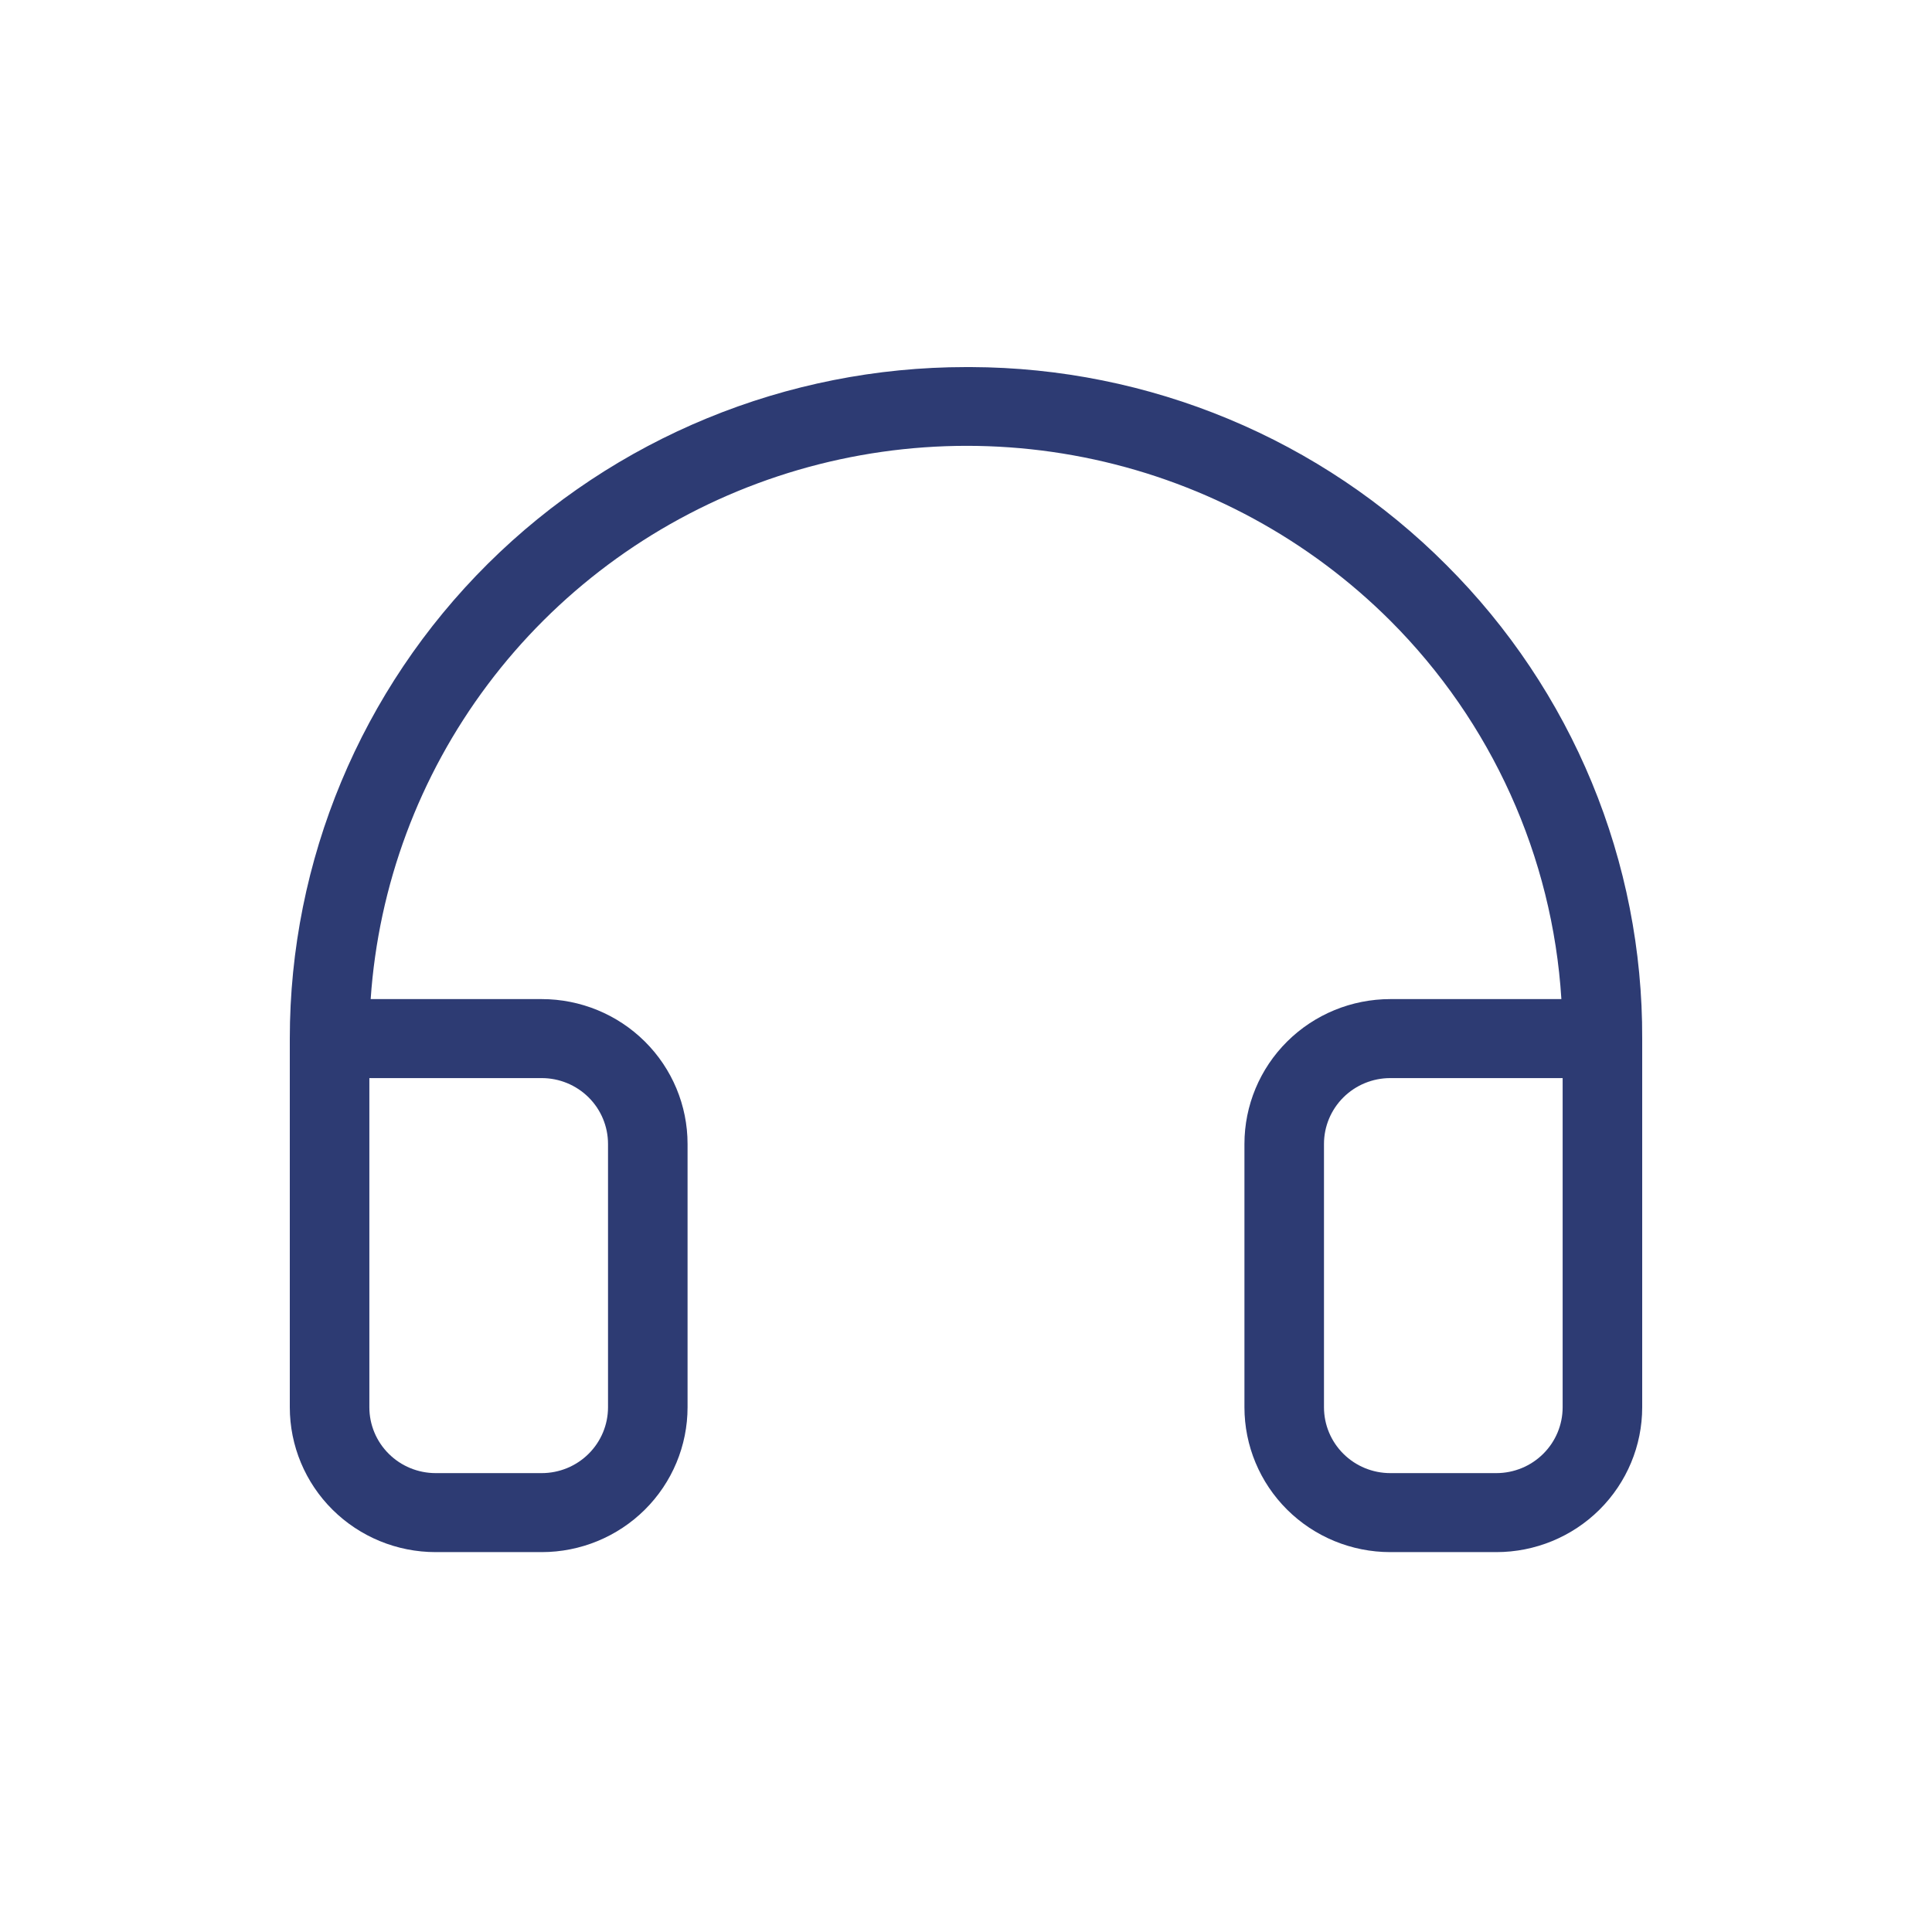 <?xml version="1.0" encoding="UTF-8"?>
<svg xmlns="http://www.w3.org/2000/svg" width="100" height="100" viewBox="0 0 100 100" fill="none">
  <g clip-path="url(#clip0_899_390)">
    <path d="M74.867 29.247C71.647 26.015 67.816 23.446 63.594 21.688C59.372 19.929 54.842 19.016 50.264 19H50C40.717 19 31.815 22.662 25.251 29.18C18.688 35.699 15 44.539 15 53.758V72.84C15 74.828 15.795 76.735 17.211 78.141C18.627 79.547 20.547 80.337 22.549 80.337H28.039C30.041 80.337 31.961 79.547 33.377 78.141C34.793 76.735 35.588 74.828 35.588 72.84V59.21C35.588 57.221 34.793 55.315 33.377 53.909C31.961 52.503 30.041 51.713 28.039 51.713H19.186C19.587 45.823 21.69 40.172 25.242 35.438C28.794 30.704 33.645 27.087 39.213 25.02C44.782 22.953 50.833 22.524 56.641 23.784C62.449 25.045 67.767 27.941 71.961 32.126C77.208 37.371 80.356 44.333 80.817 51.713H71.961C69.959 51.713 68.038 52.503 66.623 53.909C65.207 55.315 64.412 57.221 64.412 59.21V72.84C64.412 74.828 65.207 76.735 66.623 78.141C68.038 79.547 69.959 80.337 71.961 80.337H77.451C79.453 80.337 81.373 79.547 82.789 78.141C84.204 76.735 85 74.828 85 72.84V53.758C85.017 49.211 84.131 44.706 82.392 40.5C80.653 36.294 78.096 32.47 74.867 29.247ZM28.039 55.802C28.949 55.802 29.822 56.161 30.466 56.8C31.109 57.439 31.471 58.306 31.471 59.21V72.84C31.471 73.744 31.109 74.61 30.466 75.249C29.822 75.889 28.949 76.248 28.039 76.248H22.549C21.639 76.248 20.766 75.889 20.123 75.249C19.479 74.61 19.118 73.744 19.118 72.84V55.802H28.039ZM80.882 72.84C80.882 73.744 80.521 74.61 79.877 75.249C79.234 75.889 78.361 76.248 77.451 76.248H71.961C71.05 76.248 70.178 75.889 69.534 75.249C68.891 74.61 68.529 73.744 68.529 72.84V59.21C68.529 58.306 68.891 57.439 69.534 56.8C70.178 56.161 71.05 55.802 71.961 55.802H80.882V72.84Z" fill="#2D3B73"></path>
  </g>
  <defs>
    <clipPath id="clip0_899_390">
      <rect width="70" height="62" fill="white" transform="translate(15 19)"></rect>
    </clipPath>
  </defs>
</svg>
